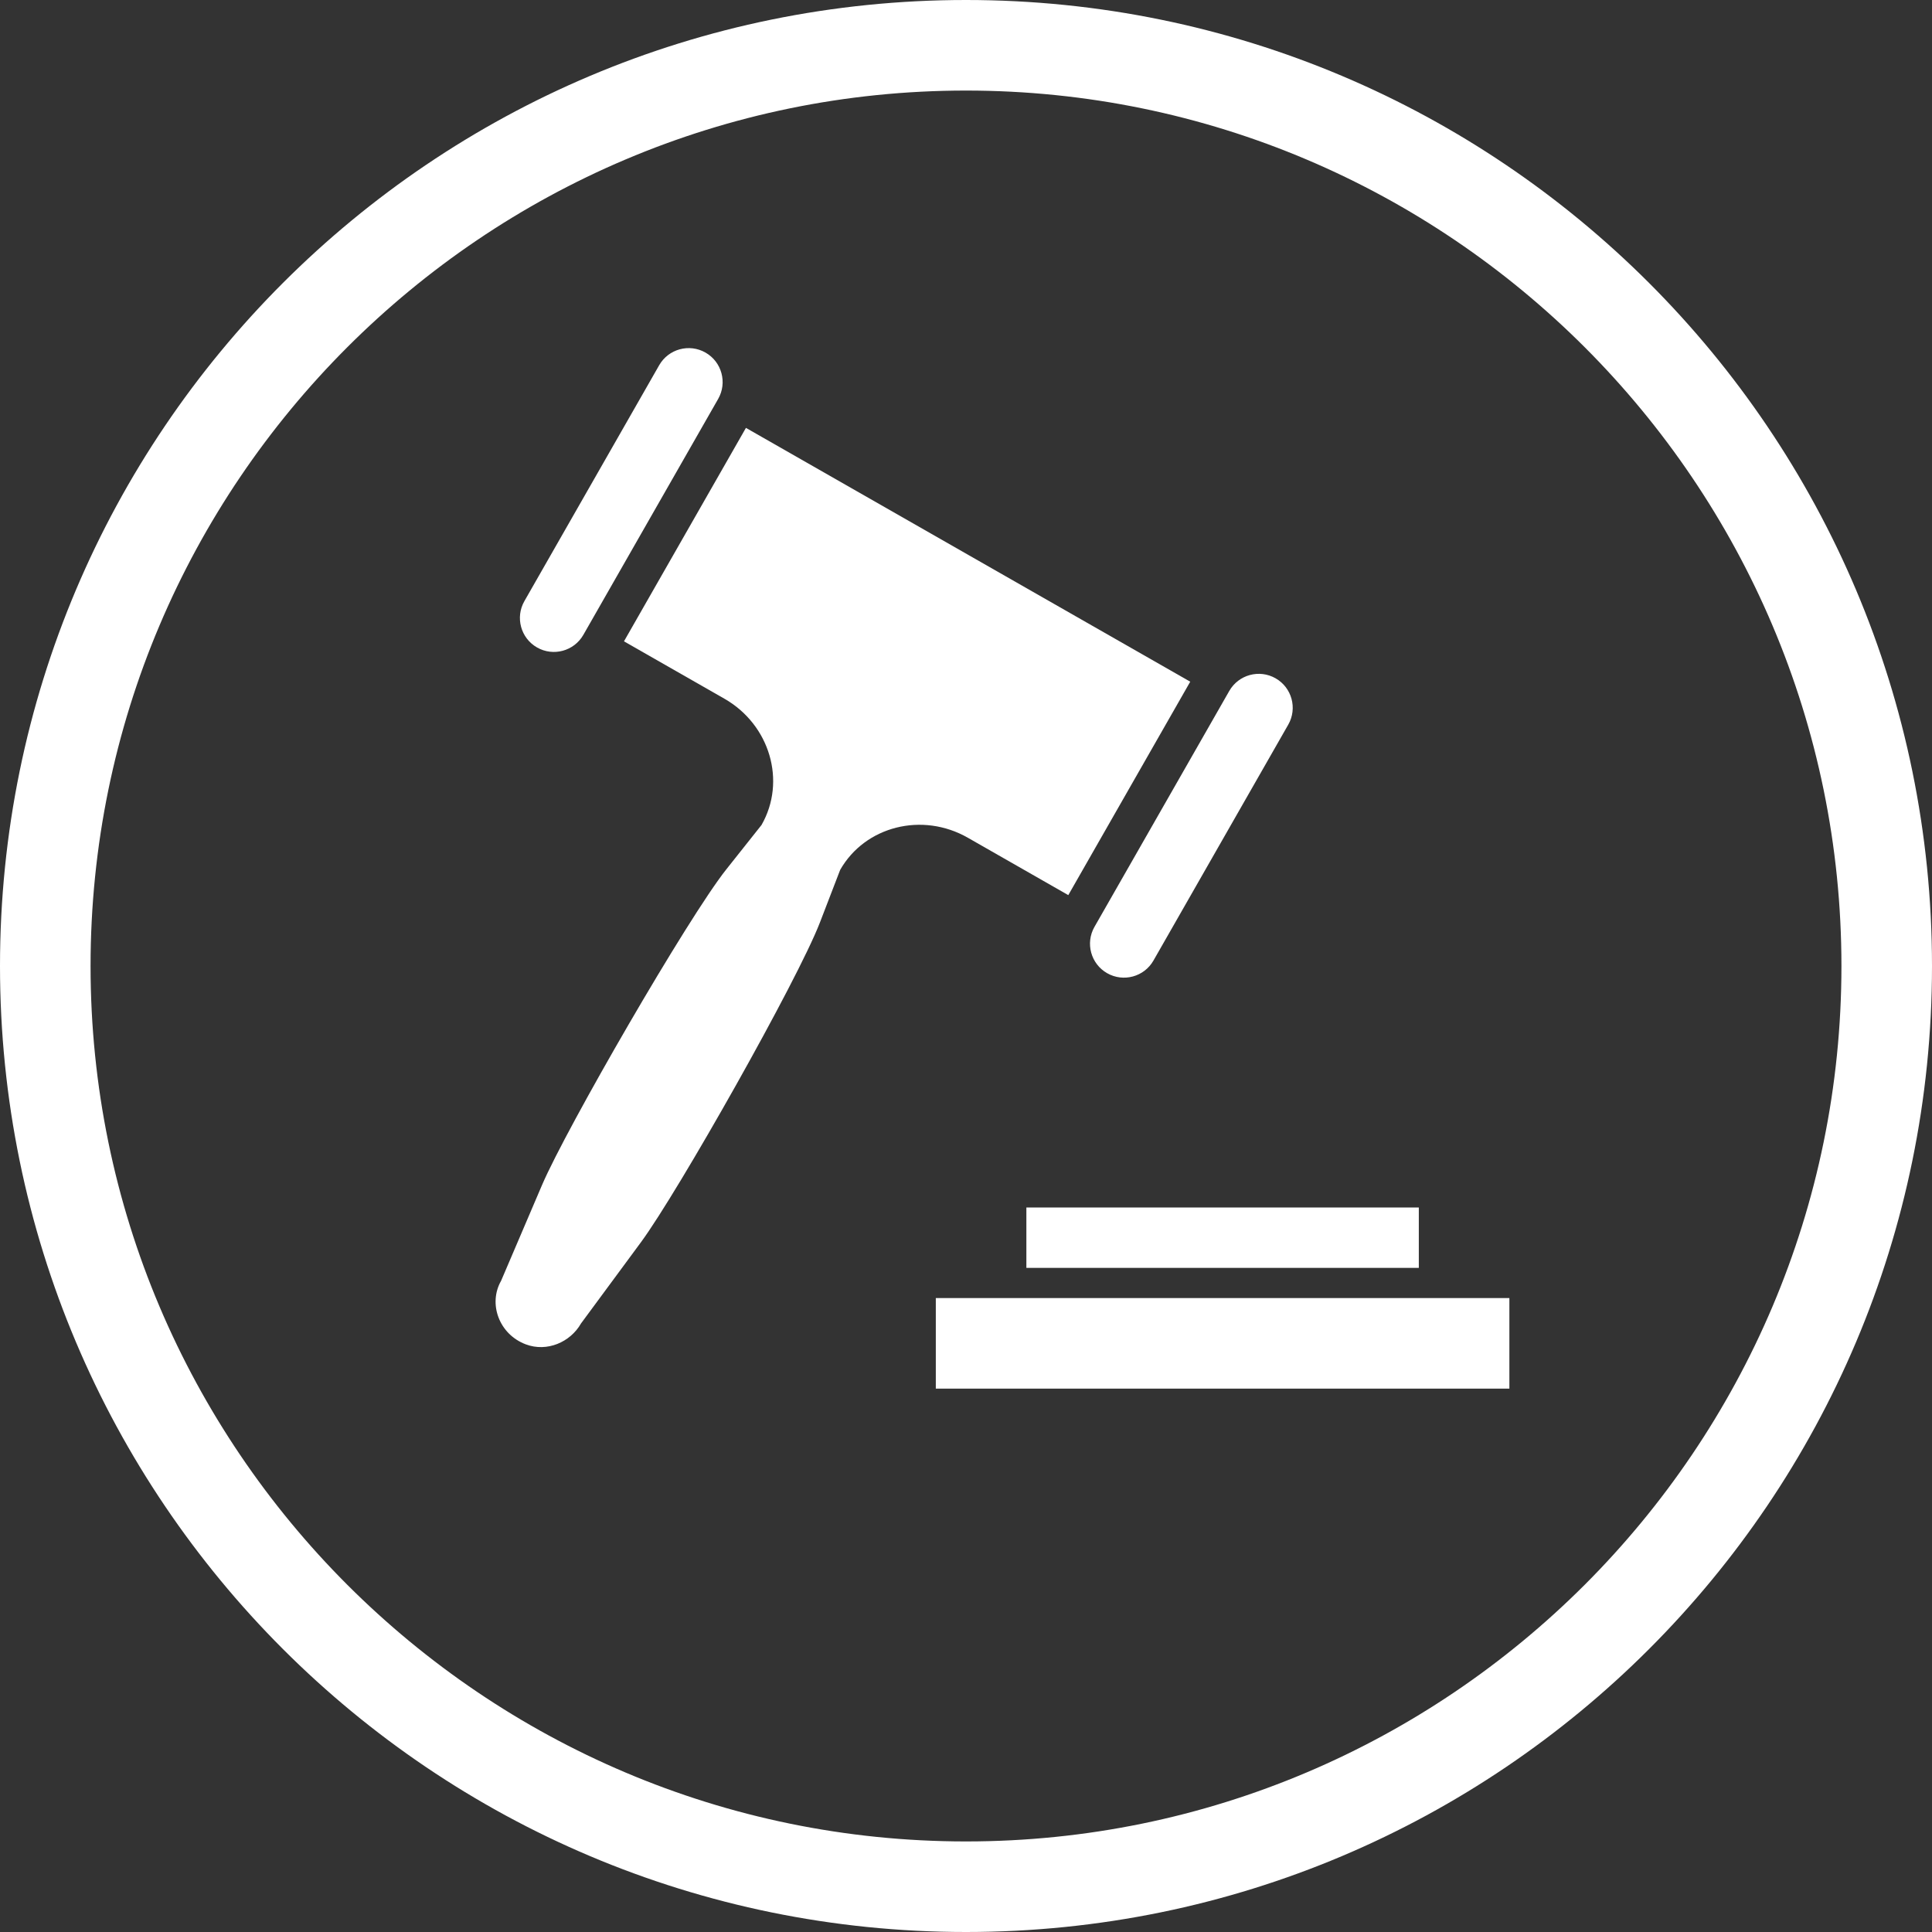 <svg viewBox="0 0 64 64" xmlns="http://www.w3.org/2000/svg"><rect x="0" y="0" width="64" height="64" fill="#333333" stroke="none"/><g fill="#fff"><path d="m32 0c-17.673 0-32 14.327-32 32s14.327 32 32 32 32-14.327 32-32-14.327-32-32-32zm0 61c-15.991 0-29-13.009-29-29s13.009-29 29-29 29 13.009 29 29-13.009 29-29 29z"/><path d="m35.388 29.653 4.04-7.071-7.317-4.18-7.401-4.228-4.04 7.071 3.326 1.9c1.508.862 2.059 2.734 1.231 4.183l-1.169 1.473c-1.272 1.603-5.3 8.577-6.104 10.458l-1.355 3.17c-.433.758-.068 1.772.82 2.105.7.262 1.472-.069 1.828-.693l1.985-2.69c1.222-1.656 5.192-8.677 5.931-10.598l.669-1.738c.828-1.449 2.721-1.925 4.229-1.064l3.326 1.9z"/><path d="m36.675 32.238c.539.308 1.227.121 1.535-.419l4.465-7.814c.308-.539.121-1.227-.419-1.535-.539-.308-1.227-.121-1.535.419l-4.465 7.814c-.308.539-.121 1.227.419 1.535z"/><path d="m17.79 21.448c.539.308 1.227.121 1.535-.419l4.465-7.814c.308-.539.121-1.227-.419-1.535-.539-.308-1.227-.121-1.535.419l-4.465 7.814c-.308.539-.121 1.227.419 1.535z"/><path d="m31 43h19v3h-19z"/><path d="m34 40h13v2h-13z"/></g></svg>